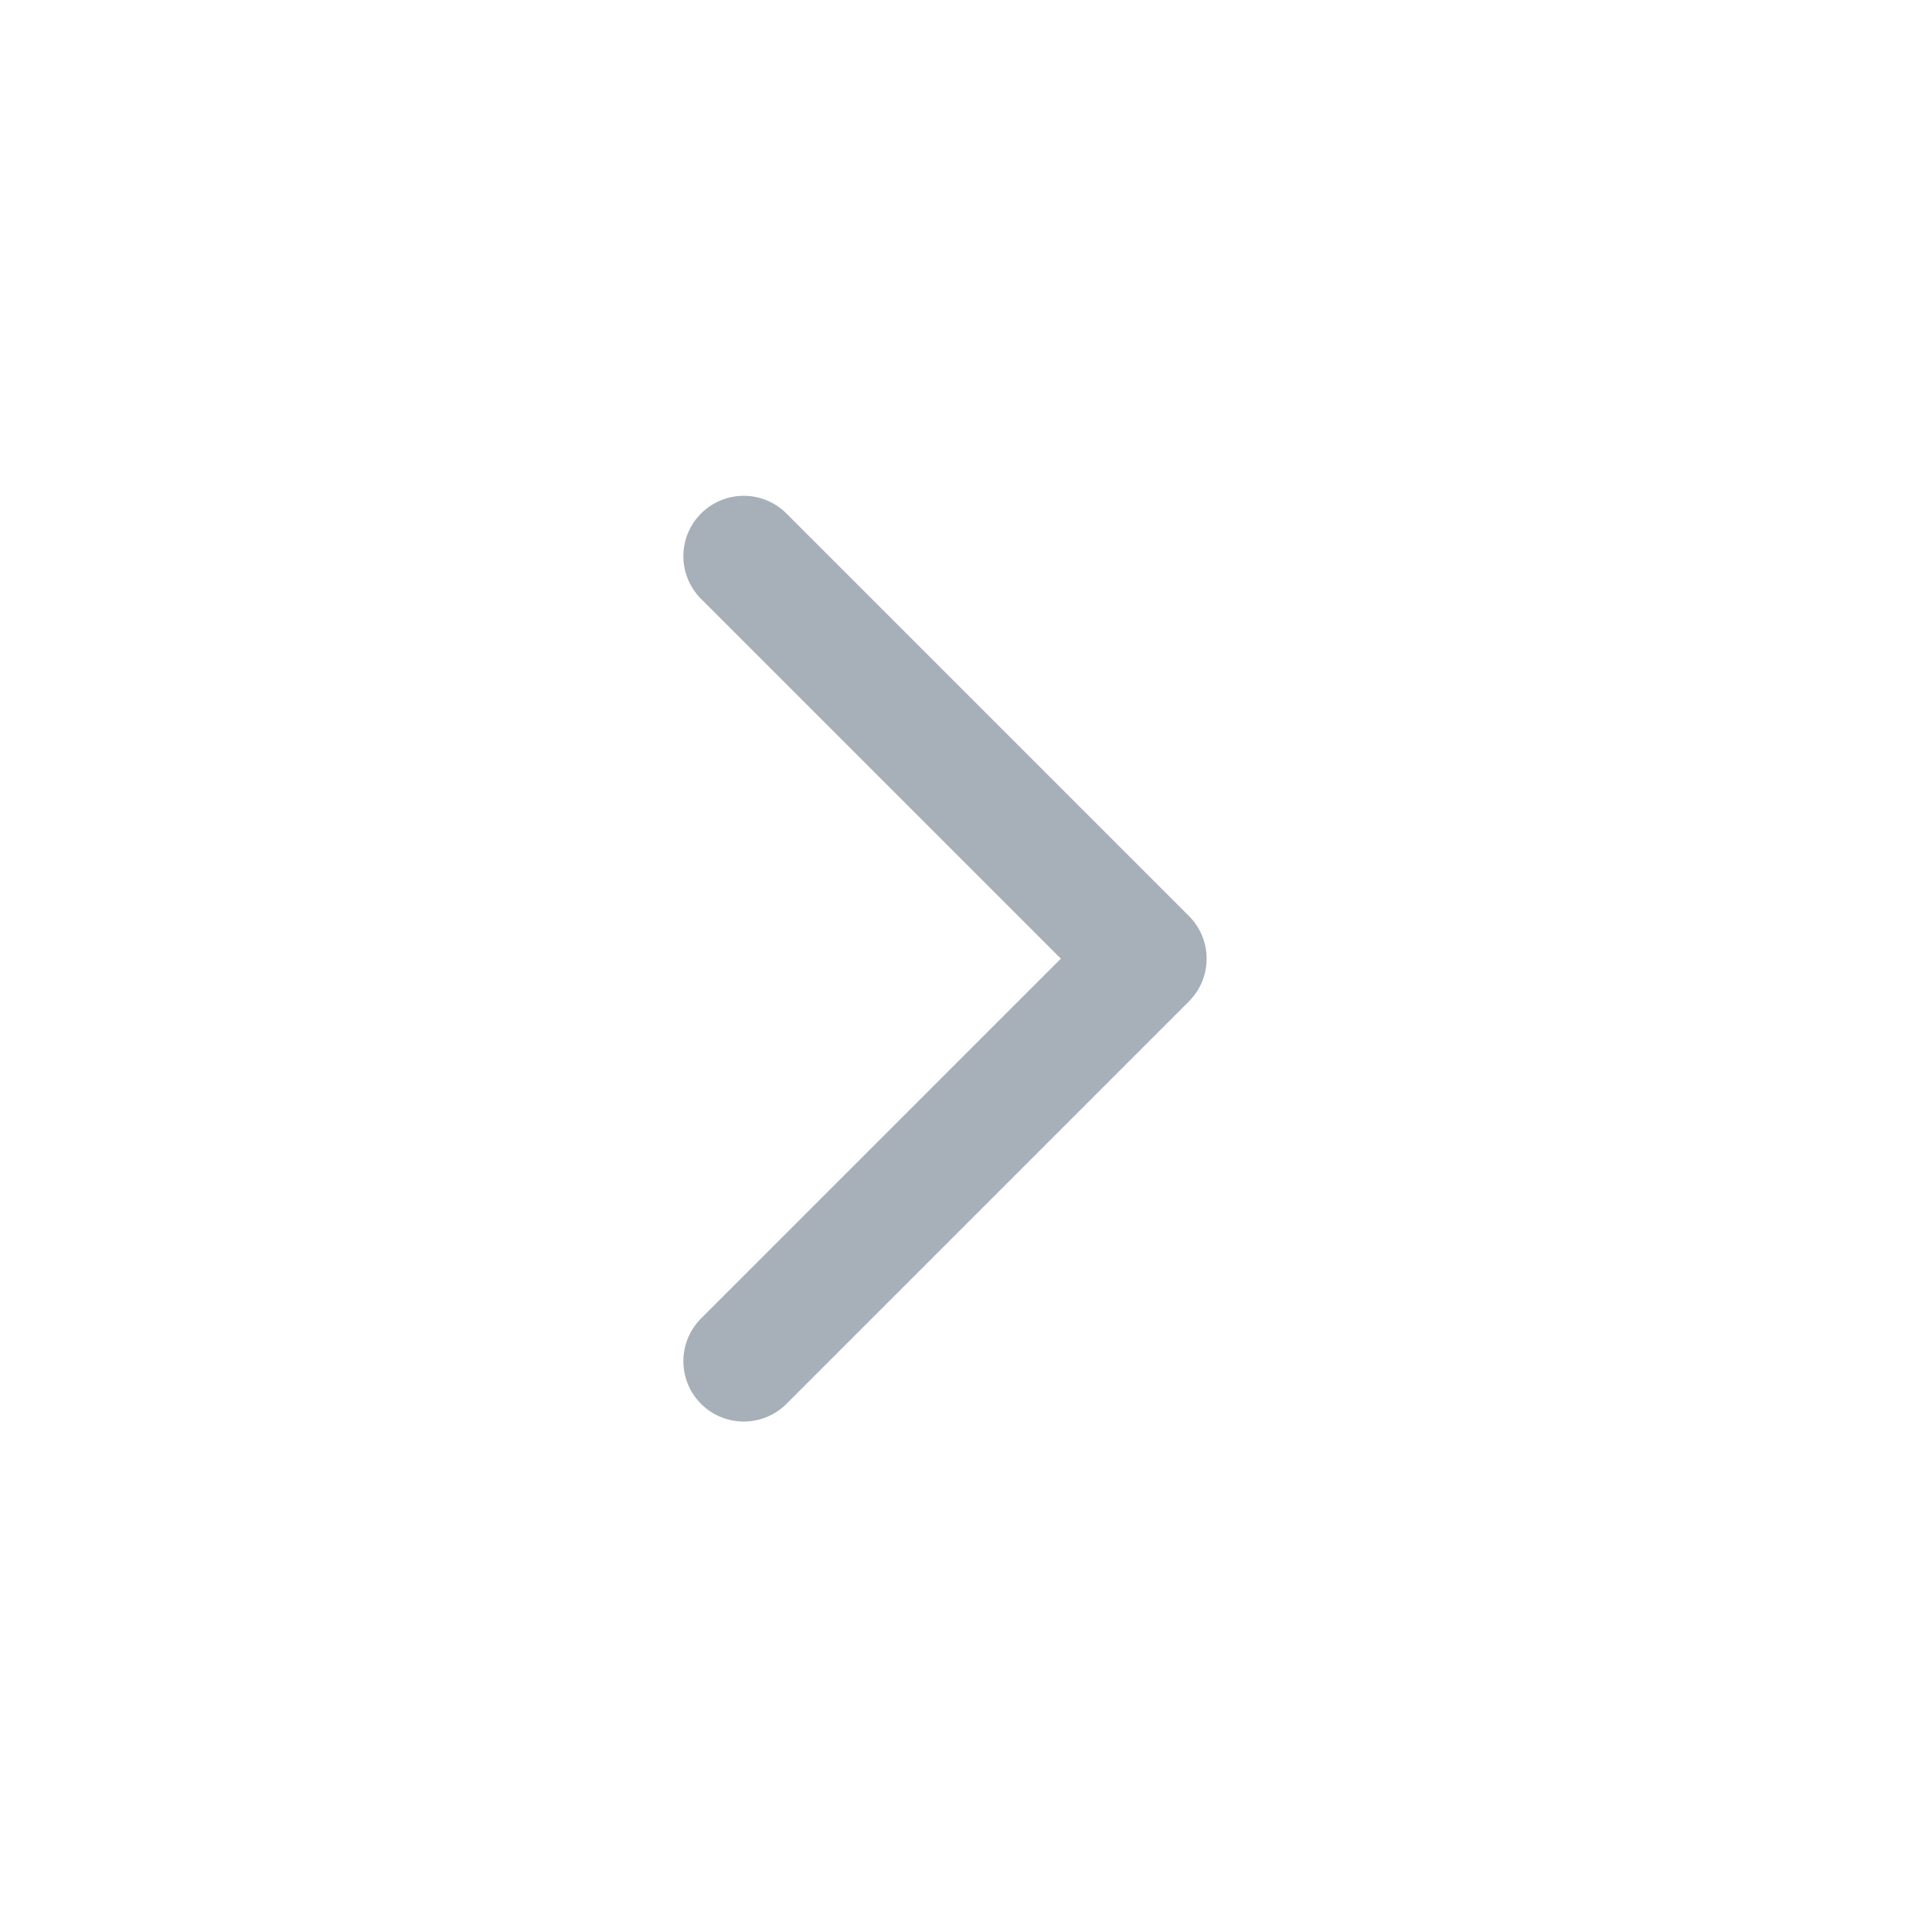 <svg width="24" height="24" viewBox="0 0 24 24" fill="none" xmlns="http://www.w3.org/2000/svg">
<path d="M9.239 6.909L14.239 11.909L9.239 16.909" stroke="#A7AFB9" stroke-width="1.5" stroke-linecap="round" stroke-linejoin="round"/>
</svg>
